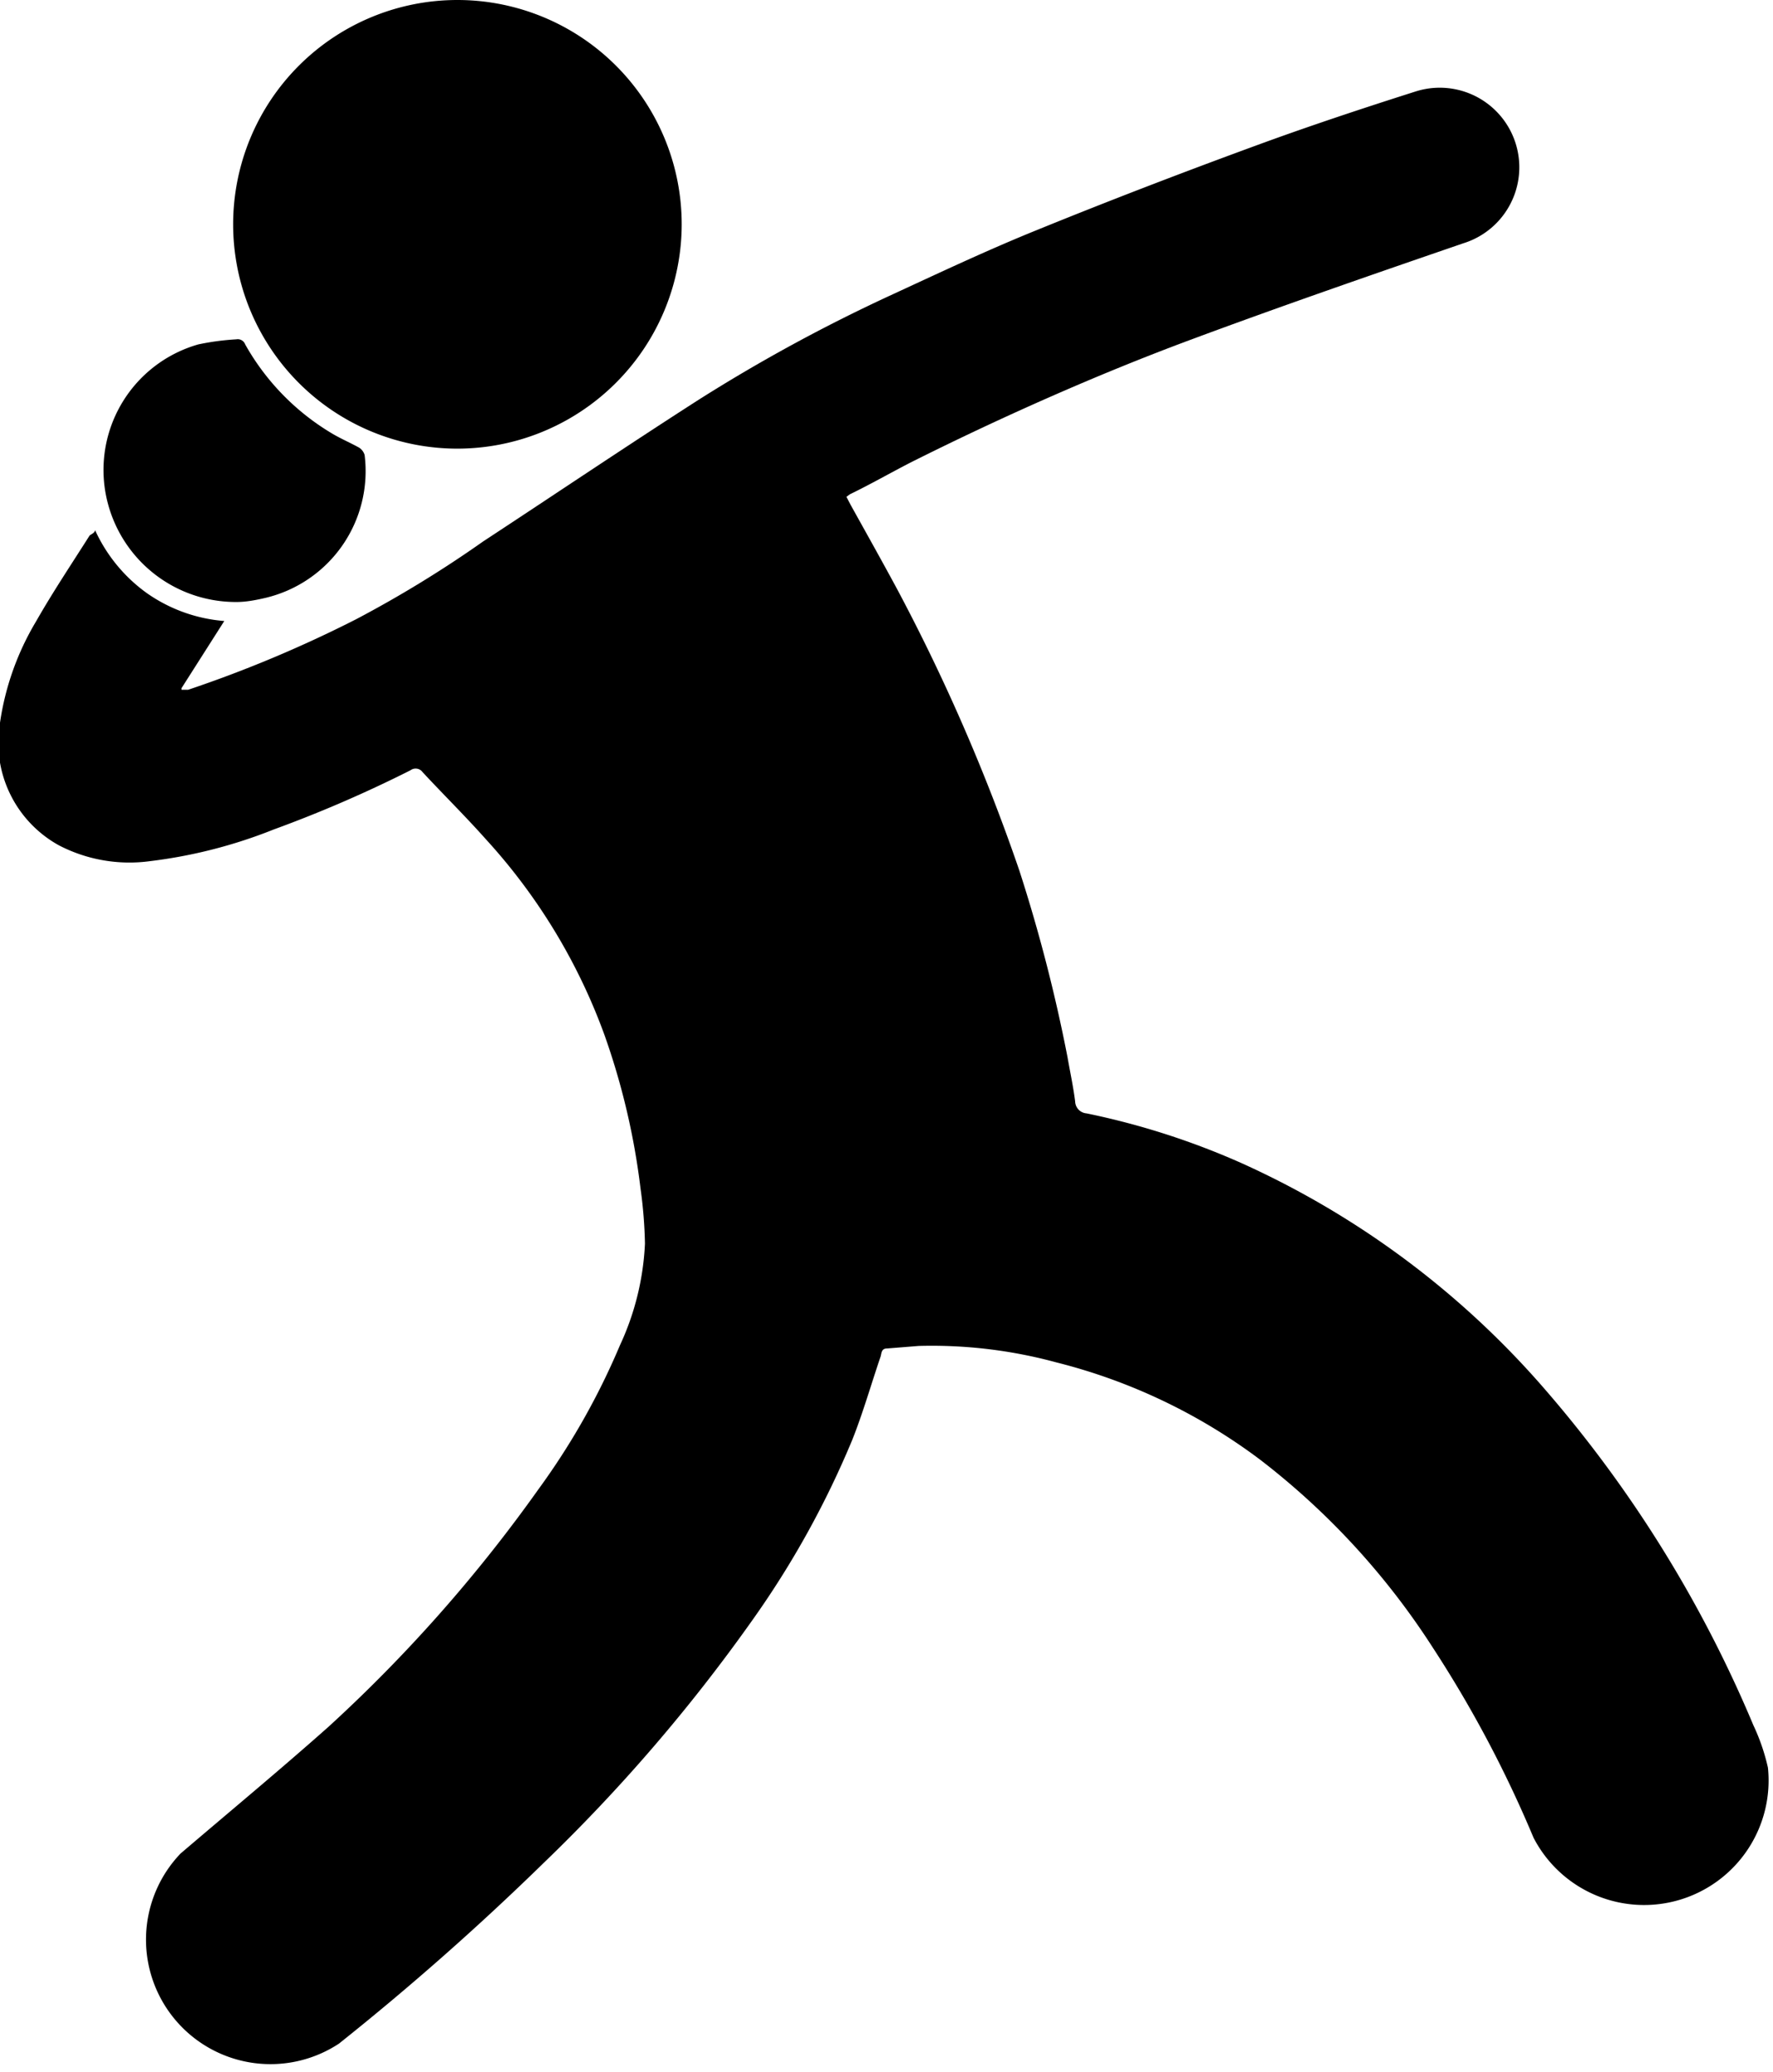 <svg xmlns="http://www.w3.org/2000/svg" viewBox="0 0 55.97 65.39"><g id="Layer_2" data-name="Layer 2"><g id="Layer_2-2" data-name="Layer 2"><path d="M3,16.73a5,5,0,0,0,1.65,2,4.93,4.93,0,0,0,2.43.87L5.73,21.72l0,.05.21,0a39.22,39.22,0,0,0,5.31-2.23,36.4,36.4,0,0,0,4-2.45c2.27-1.49,4.51-3,6.8-4.47a52.46,52.46,0,0,1,6-3.27c1.54-.71,3.08-1.44,4.66-2.08,2.26-.92,4.55-1.8,6.84-2.64,1.71-.63,3.43-1.2,5.16-1.75a2.51,2.51,0,0,1,1.48,4.8c-2.91,1-5.8,2-8.65,3.06s-5.93,2.42-8.8,3.86c-.64.33-1.27.69-1.91,1l-.11.08.13.25c.5.9,1,1.79,1.49,2.7a60.83,60.83,0,0,1,3.84,8.85,50.41,50.41,0,0,1,1.52,5.89c.08.46.18.92.24,1.39a.39.39,0,0,0,.36.38,23.83,23.83,0,0,1,4.87,1.56,27.74,27.74,0,0,1,9.54,7.08,39.45,39.45,0,0,1,6.64,10.67,6.43,6.43,0,0,1,.46,1.34A3.93,3.93,0,0,1,48.41,58a37.31,37.31,0,0,0-3.18-6,23.5,23.5,0,0,0-5.45-5.93A18,18,0,0,0,33.35,43,15,15,0,0,0,29,42.48L28,42.56c-.18,0-.17.15-.2.25-.3.88-.55,1.76-.89,2.62a29,29,0,0,1-3.17,5.72,53.58,53.58,0,0,1-6.56,7.63,85.73,85.73,0,0,1-6.48,5.72,3.93,3.93,0,0,1-5-6c1.57-1.34,3.15-2.65,4.67-4A47.12,47.12,0,0,0,17,47a22.58,22.58,0,0,0,2.57-4.54,8.52,8.52,0,0,0,.79-3.21,14.57,14.57,0,0,0-.14-1.74,22.51,22.51,0,0,0-1.14-4.85,18.51,18.51,0,0,0-3.74-6.17c-.65-.73-1.34-1.41-2-2.12a.27.27,0,0,0-.38-.06,40.22,40.22,0,0,1-4.32,1.87,15.55,15.55,0,0,1-3.91,1,4.83,4.83,0,0,1-2.87-.5A3.7,3.7,0,0,1,0,22.81a8.64,8.64,0,0,1,1.14-3.2c.53-.93,1.12-1.81,1.69-2.71C2.9,16.85,3,16.81,3,16.73Z"/><path d="M14.41,14.16a7.08,7.08,0,1,1,7.11-7.08A7.09,7.09,0,0,1,14.41,14.16Z"/><path d="M7.47,19A4.18,4.18,0,0,1,3.4,15.87a4.12,4.12,0,0,1,2.86-5,8,8,0,0,1,1.2-.16.25.25,0,0,1,.28.16,7.6,7.6,0,0,0,2.79,2.84c.26.15.54.27.81.42a.42.42,0,0,1,.17.23,4.11,4.11,0,0,1-3.13,4.51C8.08,18.94,7.77,19,7.47,19Z"/></g></g></svg>